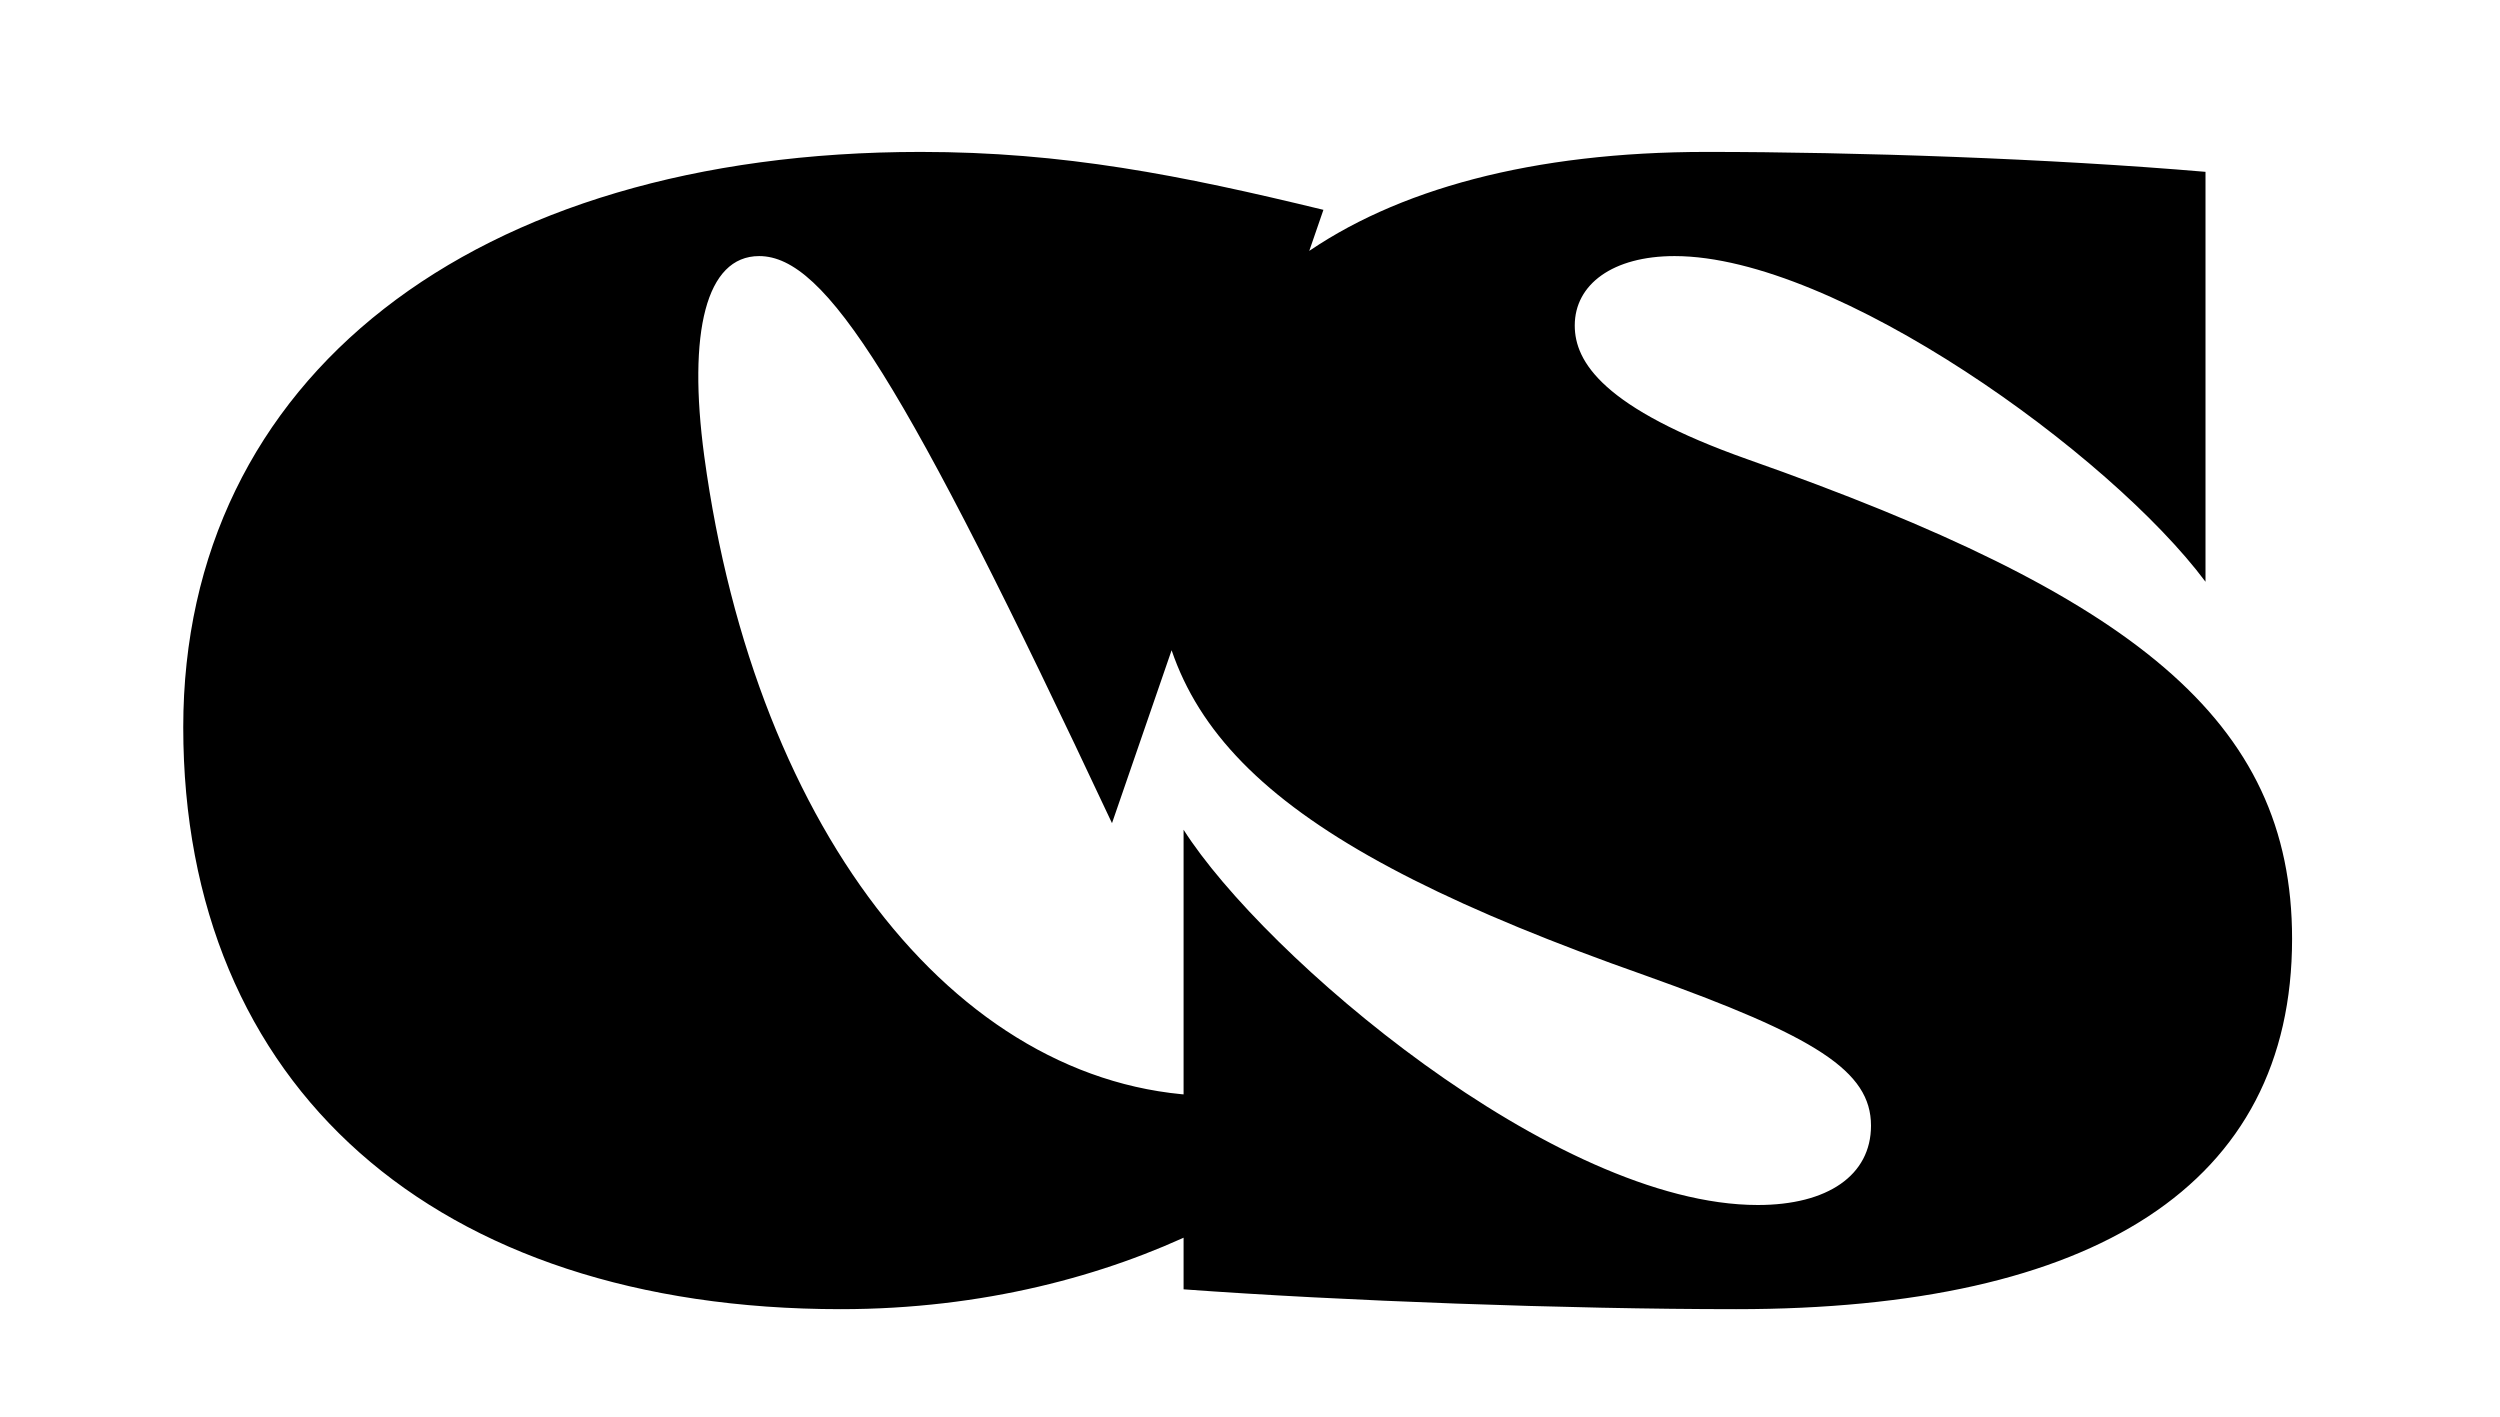 <?xml version="1.0" encoding="utf-8"?>
<svg xmlns="http://www.w3.org/2000/svg" fill="none" height="100%" overflow="visible" preserveAspectRatio="none" style="display: block;" viewBox="0 0 30 17" width="100%">
<g id="cs svg 1">
<path d="M16.46 12.734L16.66 12.933C15.98 14.103 13.504 15.71 10.089 15.71C5.215 15.71 2.199 13.032 2.199 8.727C2.199 4.541 5.675 1.823 11.047 1.823C12.765 1.823 14.163 2.101 15.881 2.518L13.344 9.878C10.848 4.561 9.909 3.073 9.11 3.073C8.471 3.073 8.251 3.986 8.451 5.474C9.07 10.036 11.567 13.151 14.602 13.151C15.301 13.151 15.96 12.992 16.46 12.734ZM14.203 15.472V9.957C15.162 11.465 18.657 14.46 21.094 14.46C21.933 14.46 22.452 14.103 22.452 13.508C22.452 12.853 21.793 12.437 19.736 11.703C15.342 10.155 13.864 8.787 13.864 6.525C13.864 3.609 16.32 1.823 20.475 1.823C22.272 1.823 24.609 1.903 26.466 2.062V6.981C25.328 5.454 22.033 3.073 20.095 3.073C19.356 3.073 18.897 3.41 18.897 3.906C18.897 4.343 19.236 4.898 20.974 5.513C25.588 7.14 27.505 8.628 27.505 11.266C27.505 14.222 25.128 15.71 20.834 15.71C18.817 15.71 16.101 15.611 14.203 15.472Z" fill="black" id="Vector"/>
</g>
</svg>